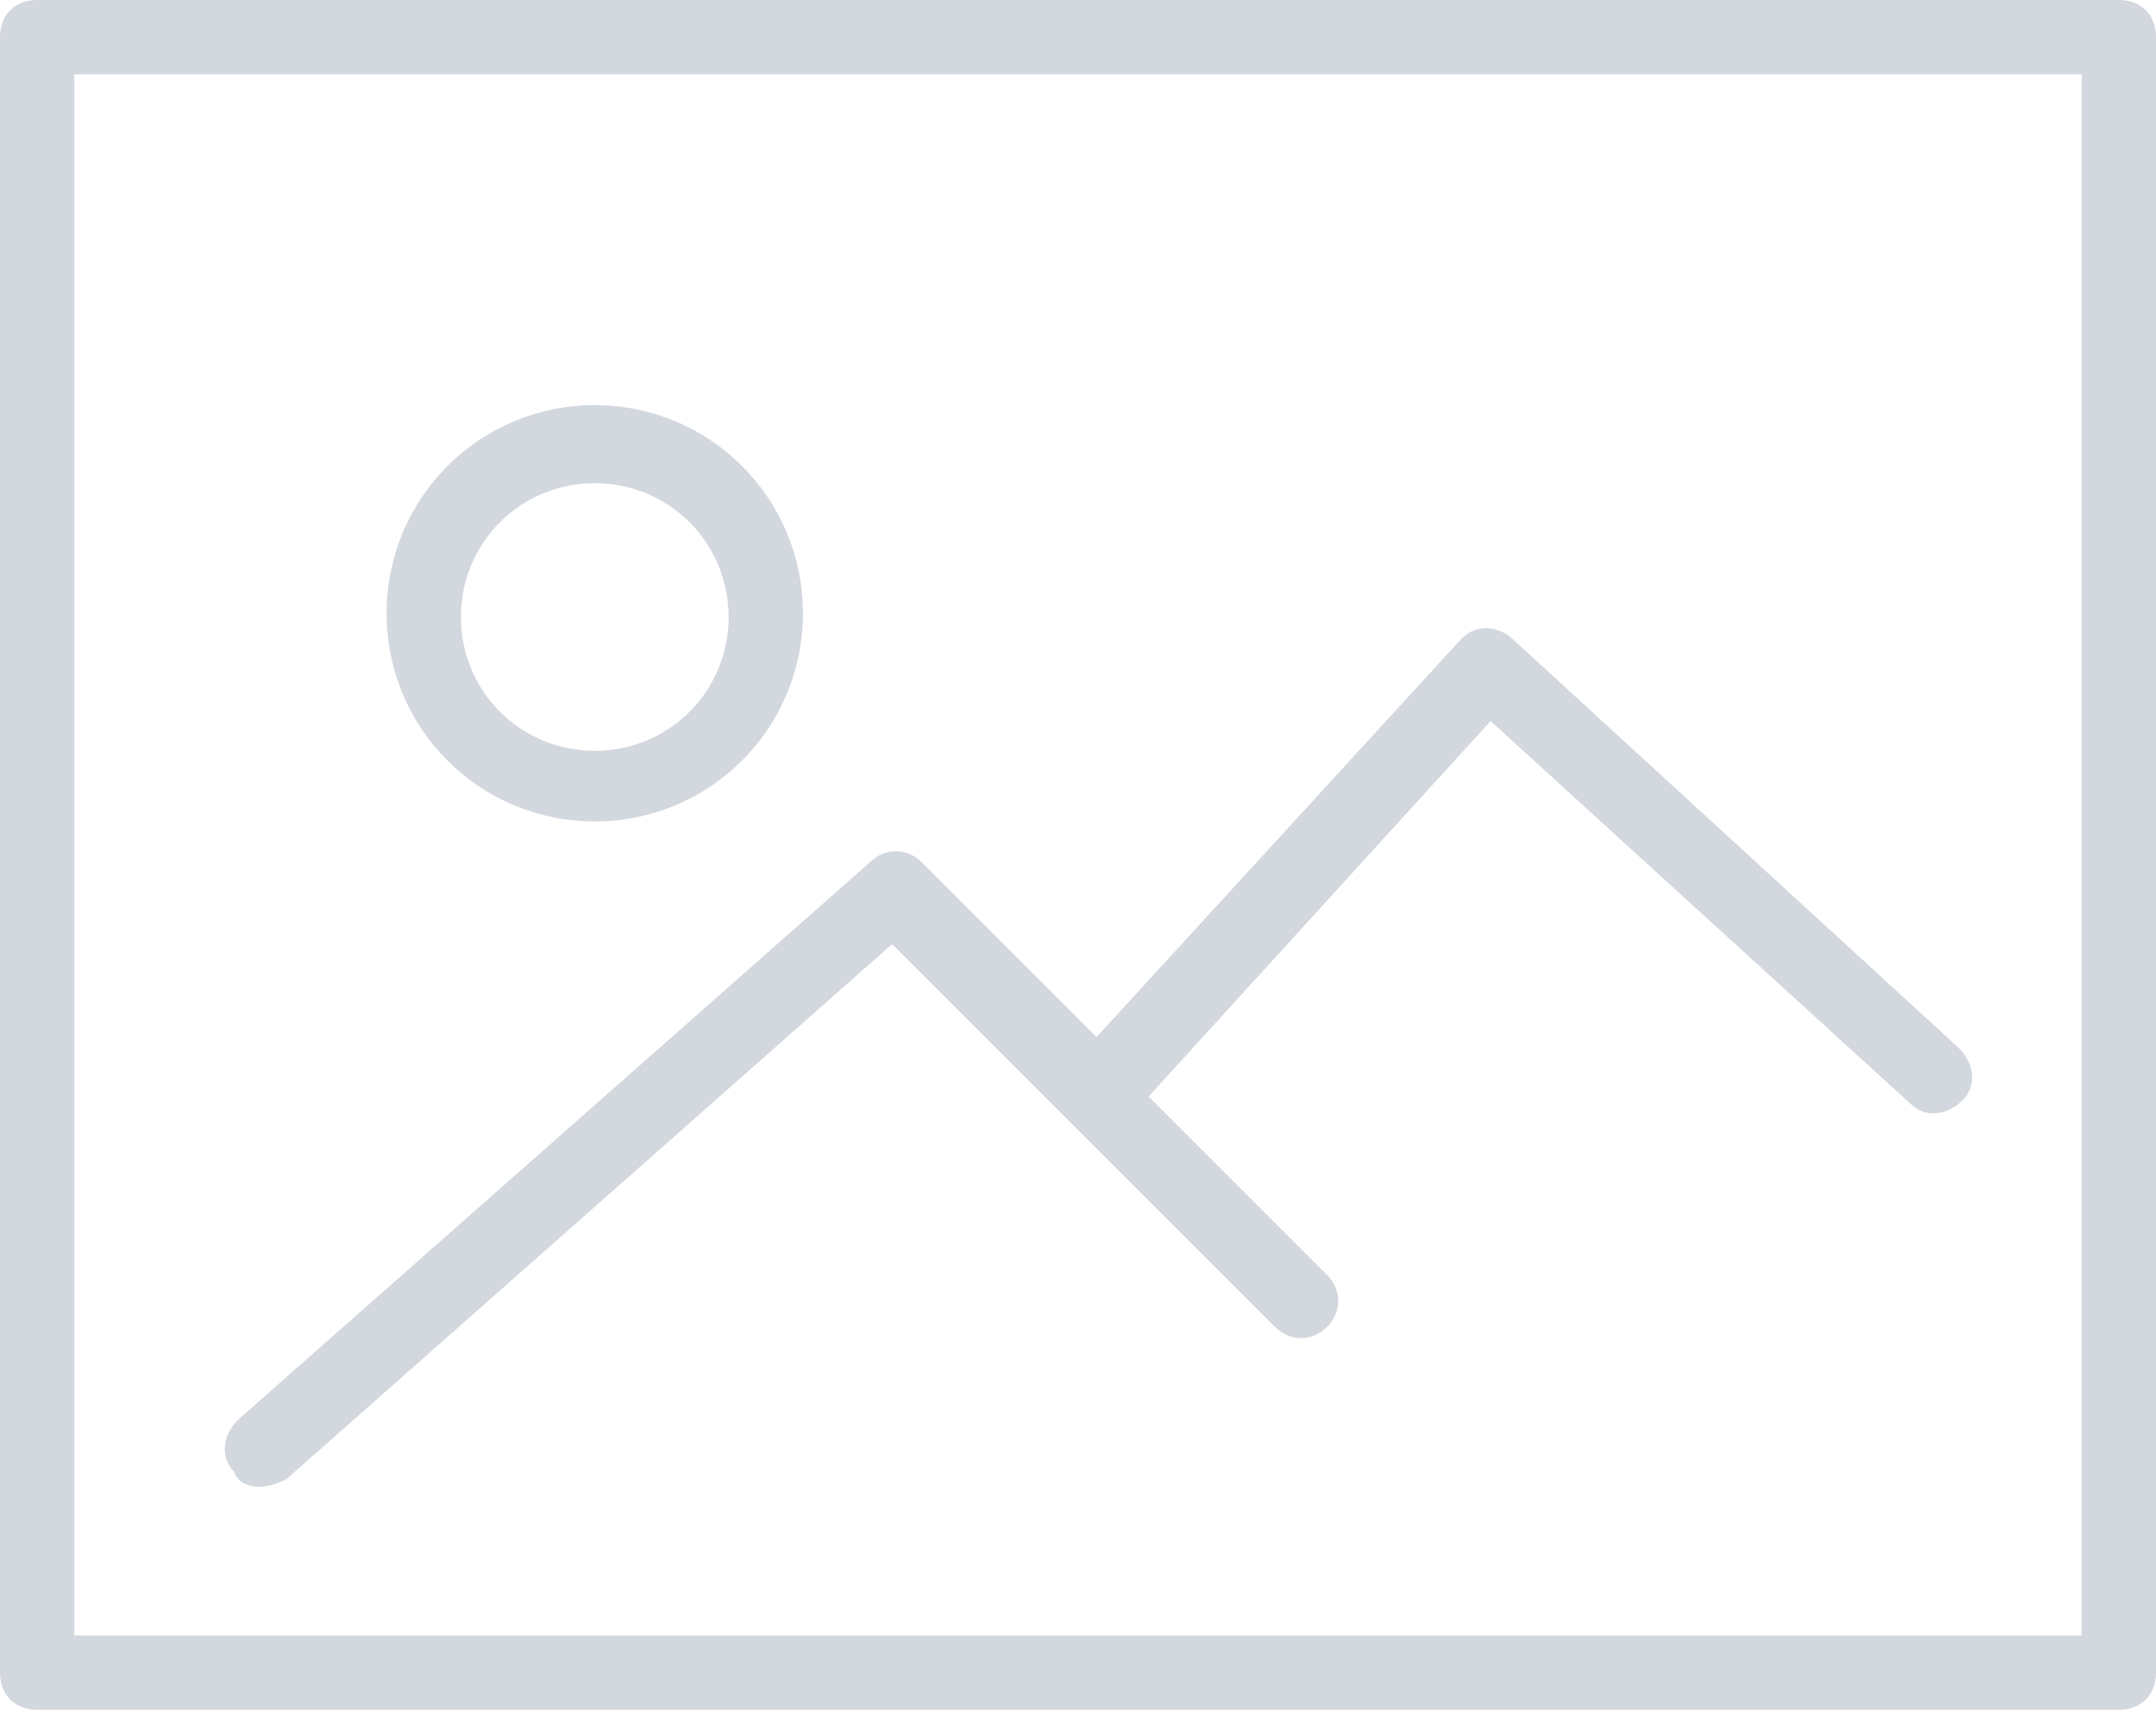 <svg xmlns="http://www.w3.org/2000/svg" viewBox="-276 374 58 46" enable-background="new -276 374 58 46">
	<path fill="#d3d8de" d="M-219 374h-56c-.6 0-1 .4-1 1v44c0 .6.4 1 1 1h56c.6 0 1-.4 1-1v-44c0-.6-.4-1-1-1zm-1 44h-54v-42h54v42zM-260 396.1c3.1 0 5.6-2.5 5.6-5.6 0-3.1-2.5-5.6-5.6-5.6s-5.6 2.5-5.6 5.6 2.5 5.6 5.6 5.6zm0-9.1c2 0 3.6 1.6 3.6 3.6s-1.6 3.6-3.6 3.6-3.6-1.6-3.6-3.6 1.6-3.6 3.6-3.6zM-269 414c.2 0 .5-.1.7-.2l16.3-14.4 10.3 10.3c.4.4 1 .4 1.4 0 .4-.4.4-1 0-1.4l-4.8-4.8 9.2-10.1 11.3 10.3c.4.4 1 .3 1.4-.1.4-.4.3-1-.1-1.4l-12-11c-.2-.2-.5-.3-.7-.3-.3 0-.5.1-.7.3l-9.8 10.7-4.7-4.7c-.4-.4-1-.4-1.4 0l-17 15c-.4.4-.5 1-.1 1.4.1.3.4.4.7.4z"/>
</svg>